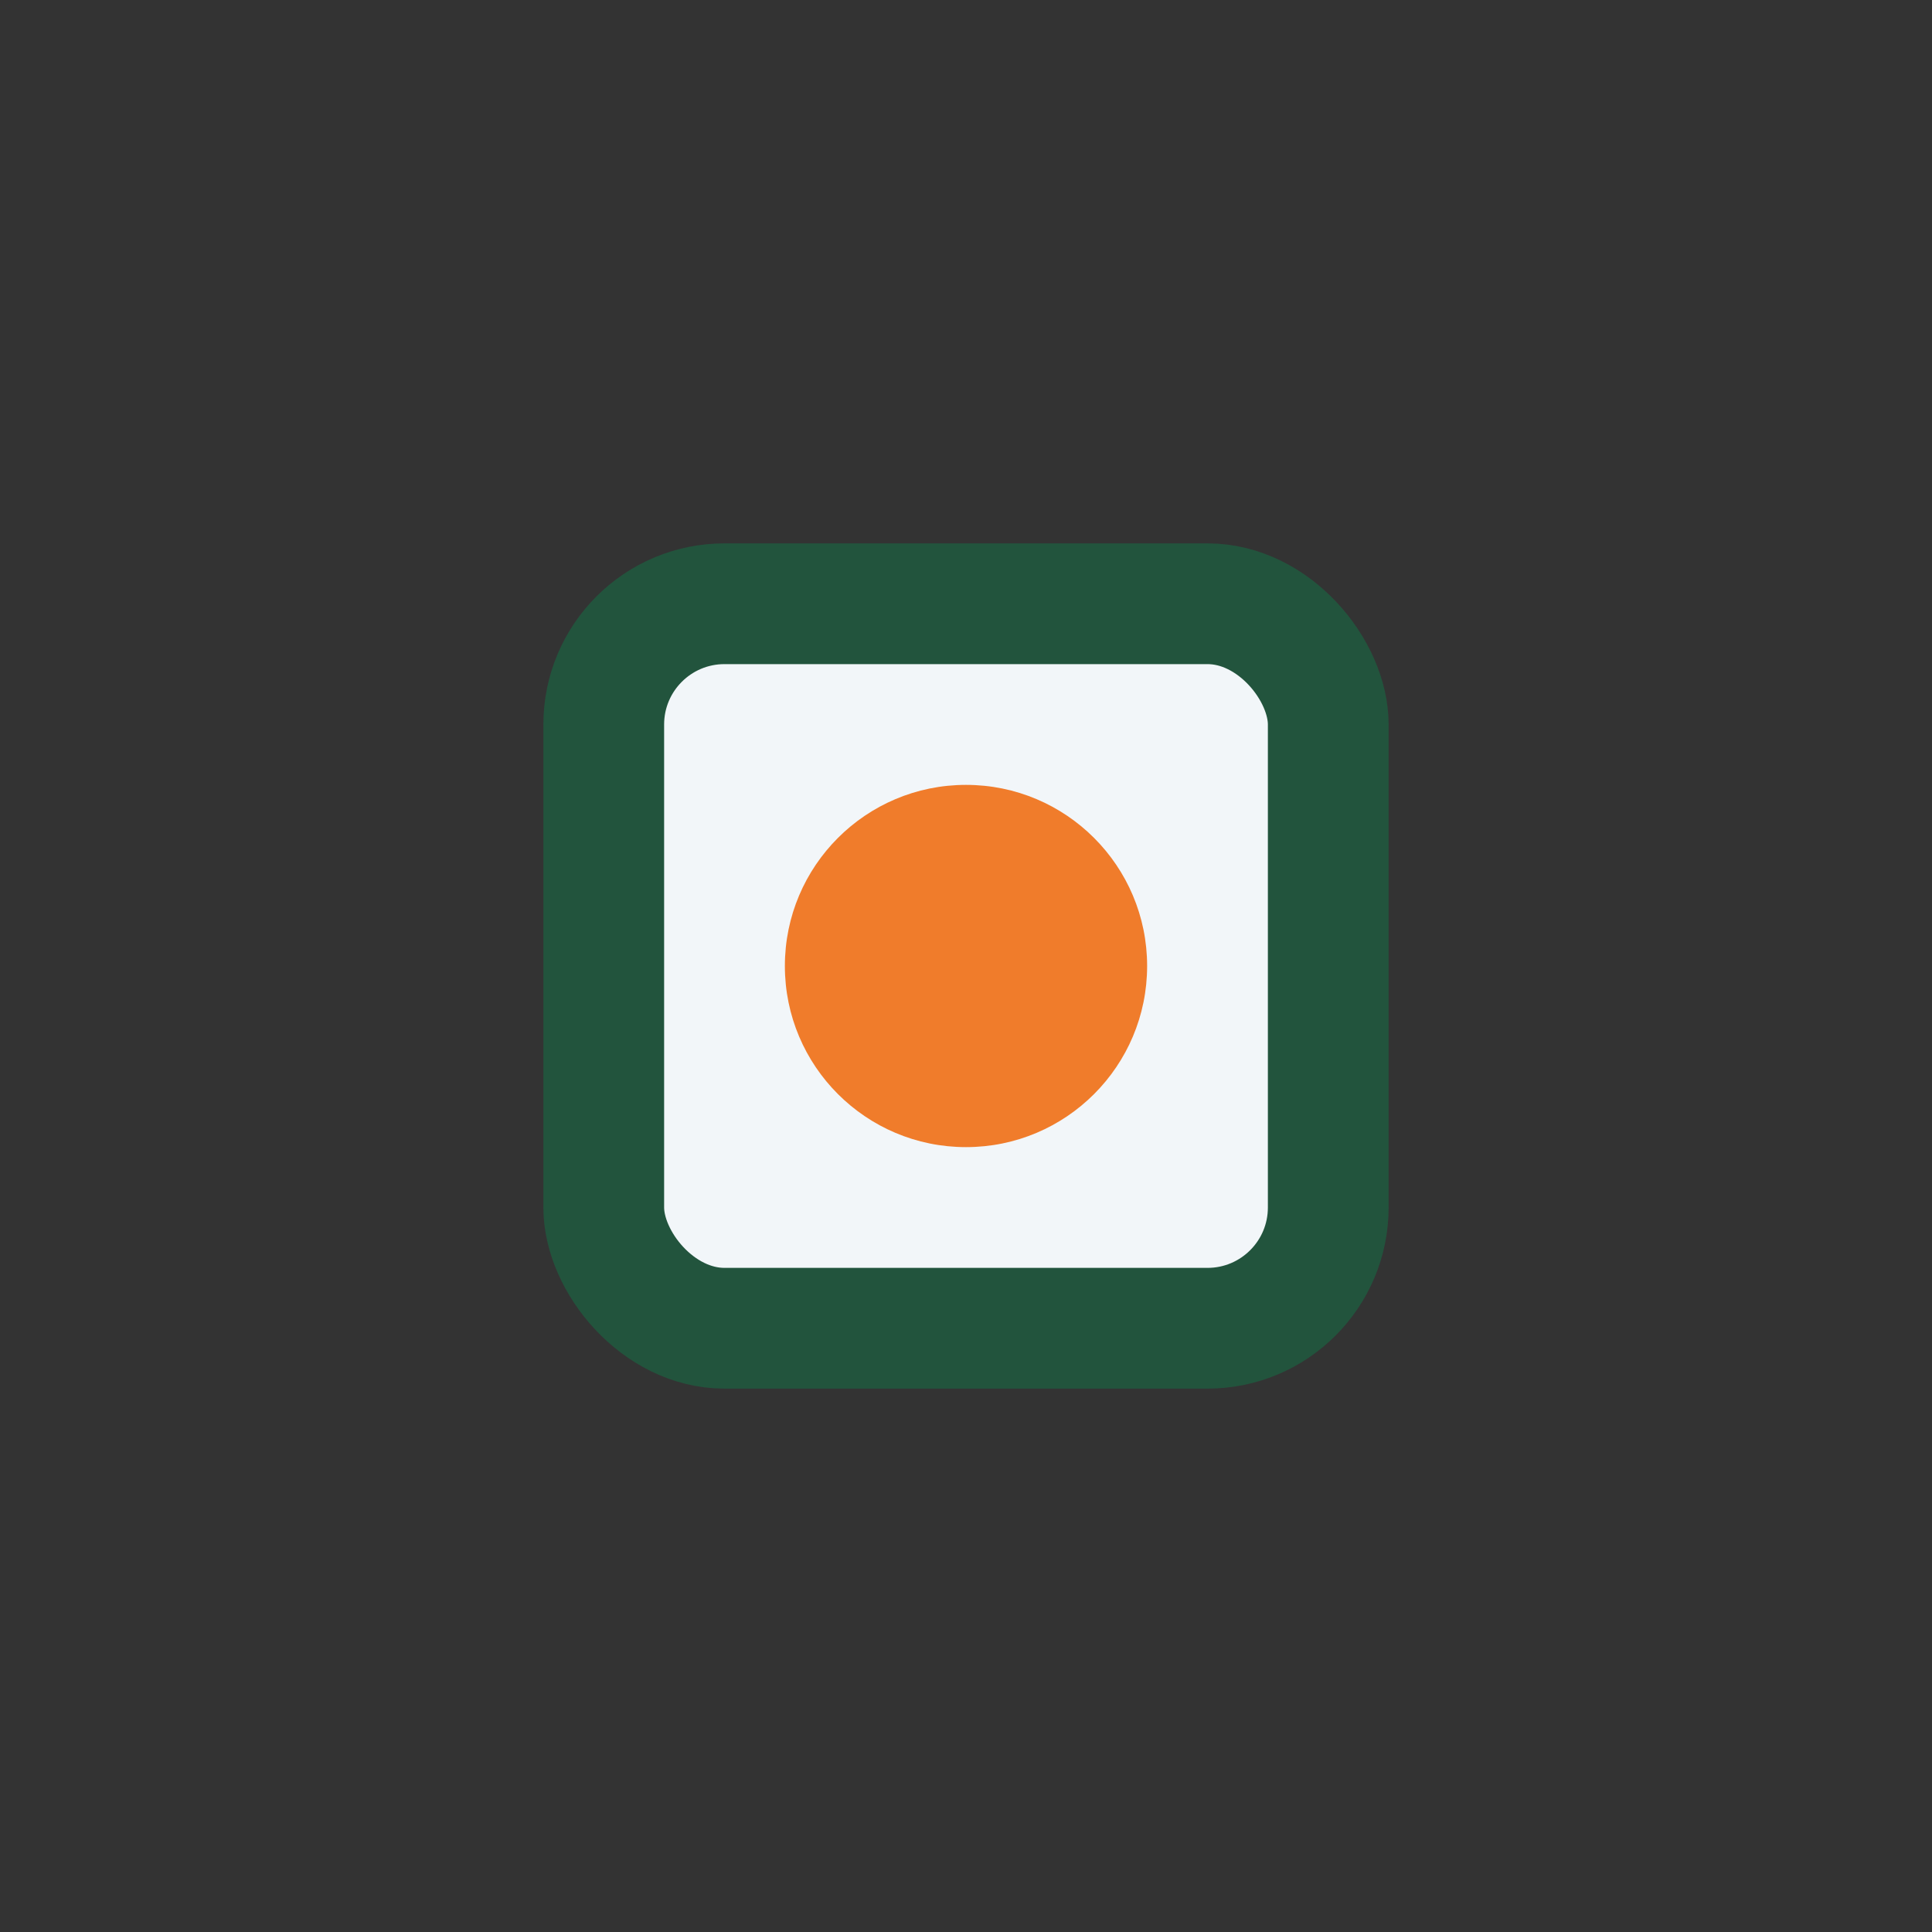 <?xml version="1.0" encoding="UTF-8"?>
<svg xmlns="http://www.w3.org/2000/svg" width="32" height="32" viewBox="0 0 32 32"><rect x="0" y="0" width="32" height="32" fill="#333333" stroke="none"/><rect x="10" y="10" width="12" height="12" rx="2" fill="#F2F6F9" stroke="#22543D" stroke-width="2"/><circle cx="16" cy="16" r="3" fill="#F07C2B"/></svg>
